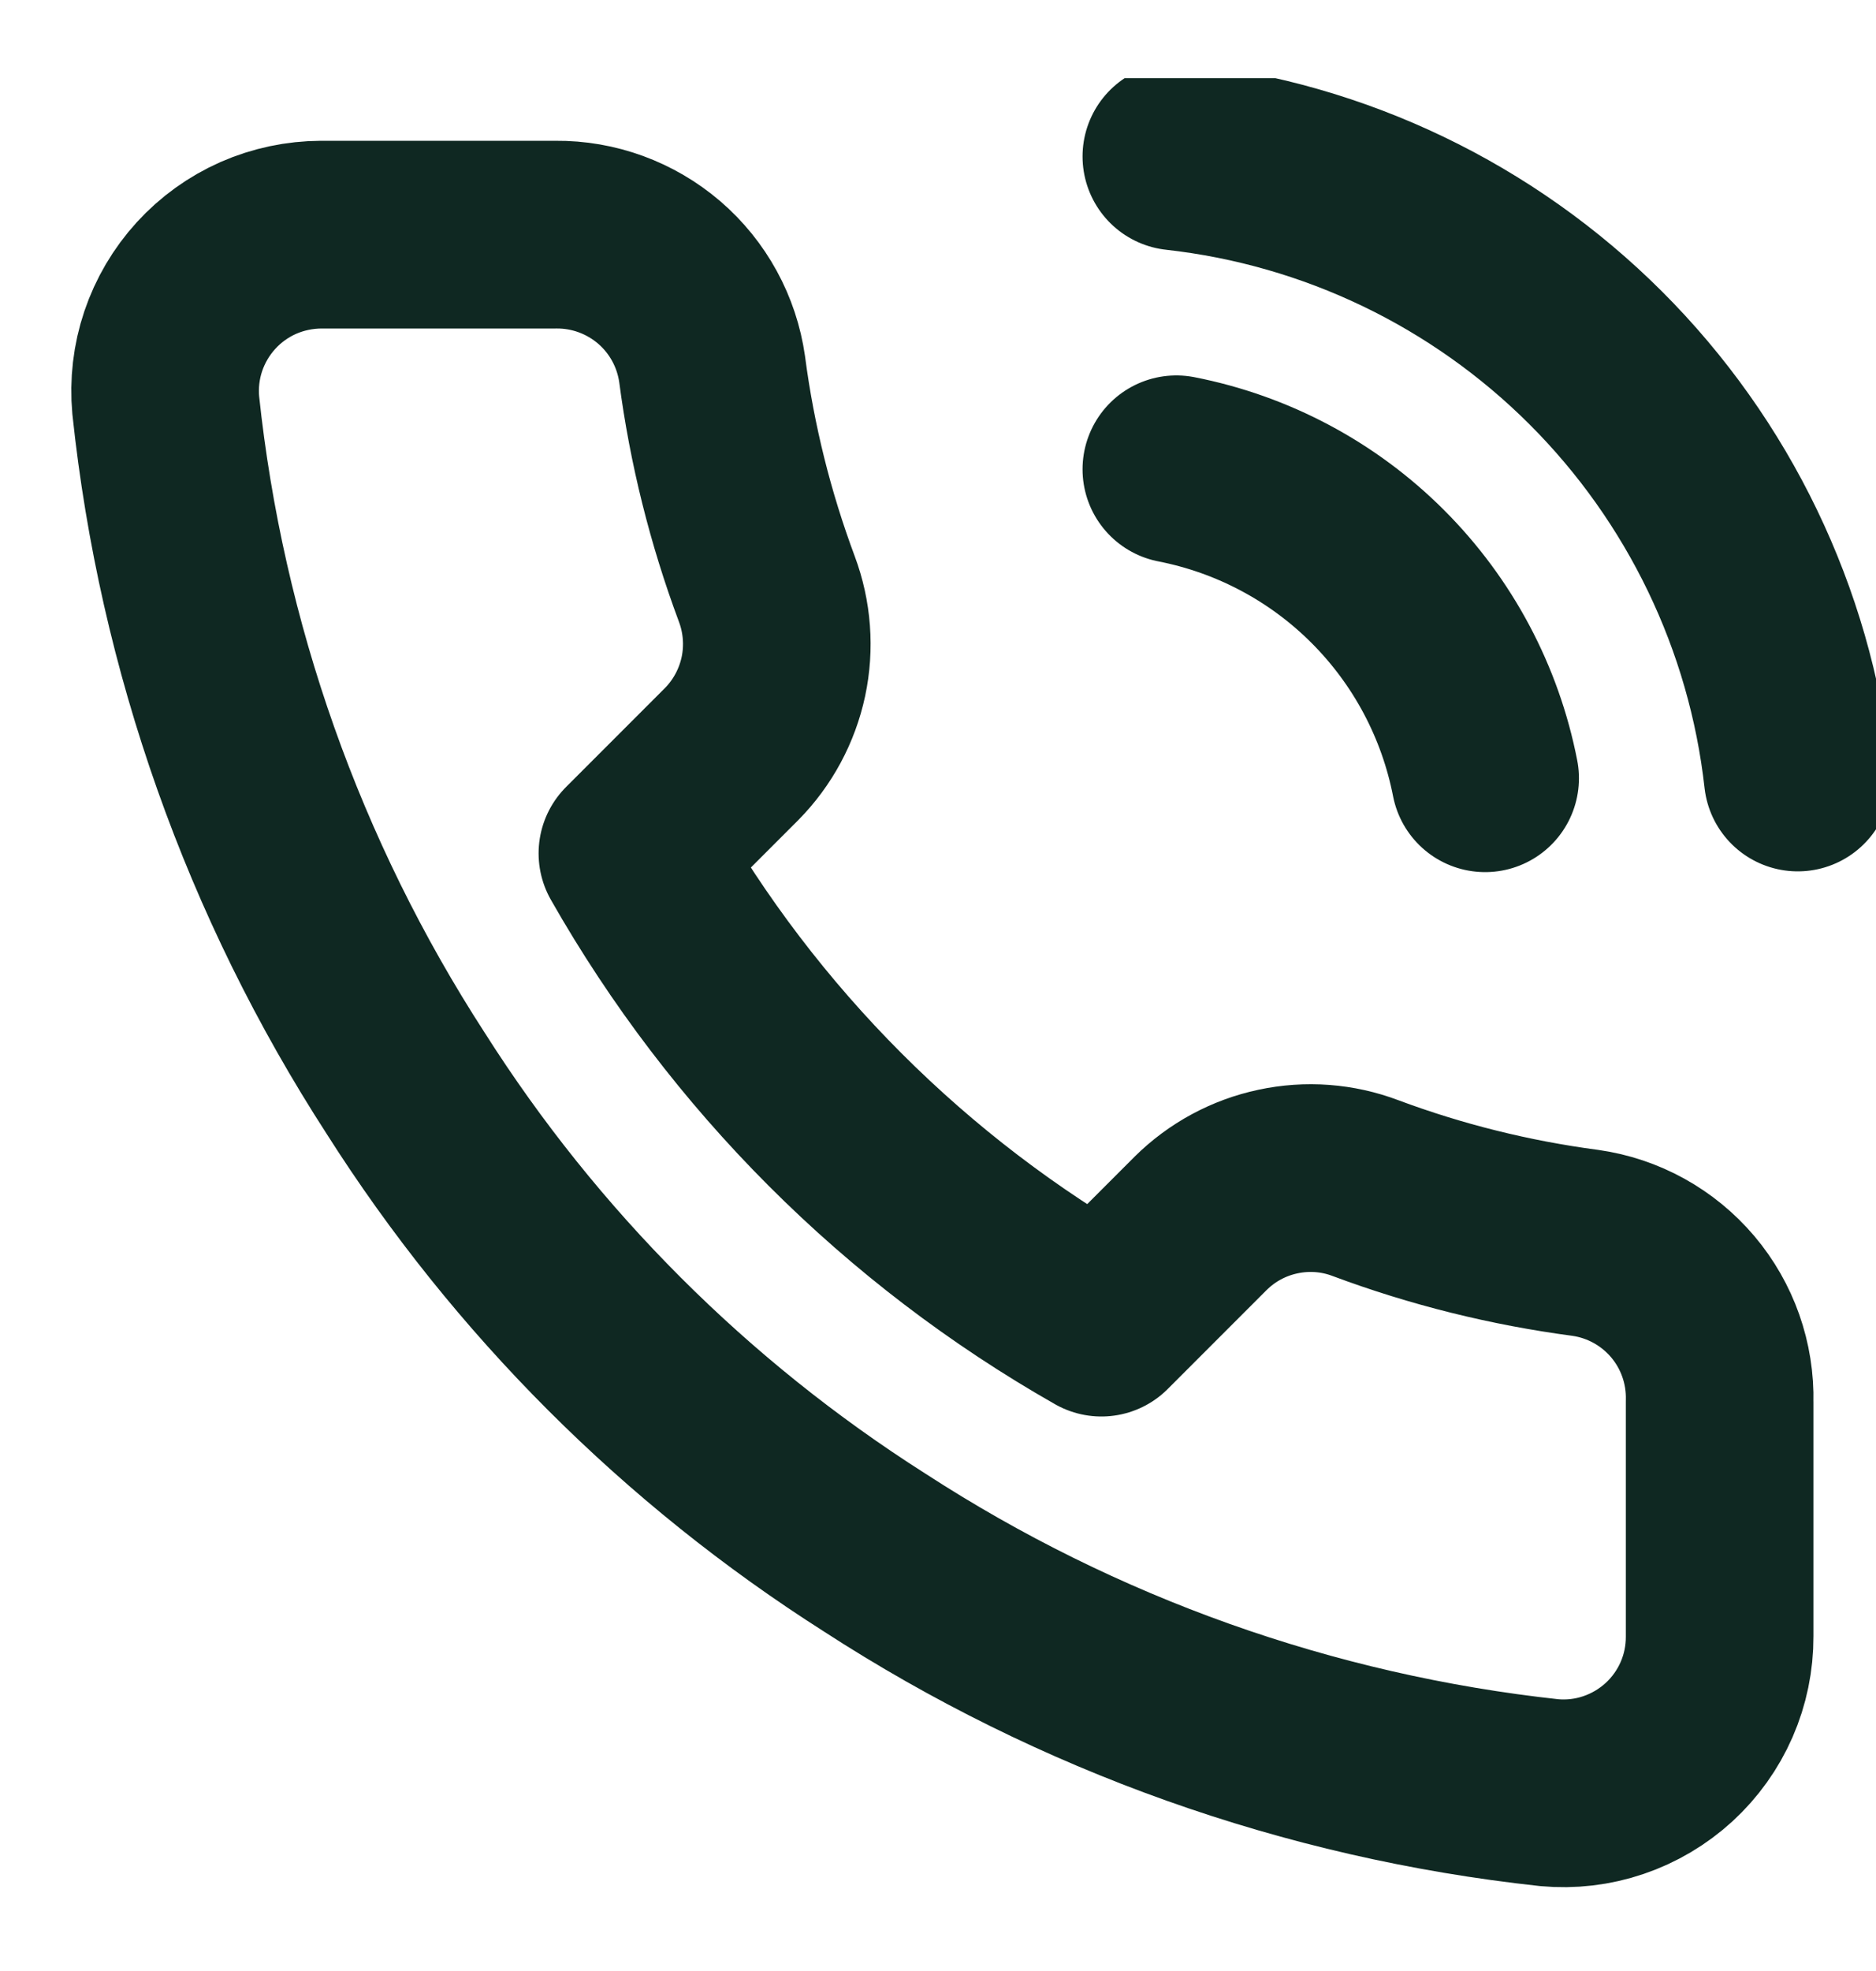 <svg width="20" height="21" viewBox="0 0 20 21" fill="none" xmlns="http://www.w3.org/2000/svg">
<g clip-path="url(#clip0_2628_683)">
<path d="M12.541 5C13.355 5.159 14.104 5.557 14.69 6.144C15.276 6.73 15.674 7.478 15.833 8.292M12.541 1.667C14.233 1.855 15.809 2.612 17.013 3.814C18.217 5.017 18.977 6.593 19.166 8.284M18.333 14.934V17.434C18.334 17.666 18.287 17.895 18.194 18.108C18.101 18.321 17.964 18.512 17.793 18.669C17.622 18.825 17.42 18.945 17.201 19.019C16.981 19.094 16.748 19.121 16.517 19.1C13.952 18.822 11.489 17.945 9.325 16.542C7.311 15.262 5.604 13.556 4.325 11.542C2.917 9.368 2.04 6.893 1.767 4.317C1.746 4.087 1.773 3.854 1.847 3.635C1.921 3.416 2.04 3.214 2.196 3.043C2.352 2.872 2.541 2.736 2.753 2.642C2.965 2.549 3.193 2.501 3.425 2.5H5.925C6.329 2.496 6.721 2.64 7.028 2.903C7.335 3.167 7.535 3.533 7.592 3.934C7.697 4.734 7.893 5.519 8.175 6.275C8.287 6.574 8.311 6.898 8.245 7.209C8.178 7.521 8.024 7.807 7.8 8.034L6.742 9.092C7.928 11.178 9.655 12.906 11.742 14.092L12.8 13.034C13.026 12.81 13.312 12.655 13.624 12.589C13.936 12.522 14.26 12.546 14.558 12.659C15.314 12.941 16.1 13.136 16.9 13.242C17.305 13.299 17.674 13.503 17.939 13.815C18.203 14.127 18.343 14.525 18.333 14.934Z" stroke="#0f2822" stroke-width="2" stroke-linecap="round" stroke-linejoin="round"/>
</g>
<defs>
<clipPath id="clip0_2628_683">
<rect width="20" height="20" fill="white" transform="translate(0 0.833)"/>
</clipPath>
</defs>
</svg>

